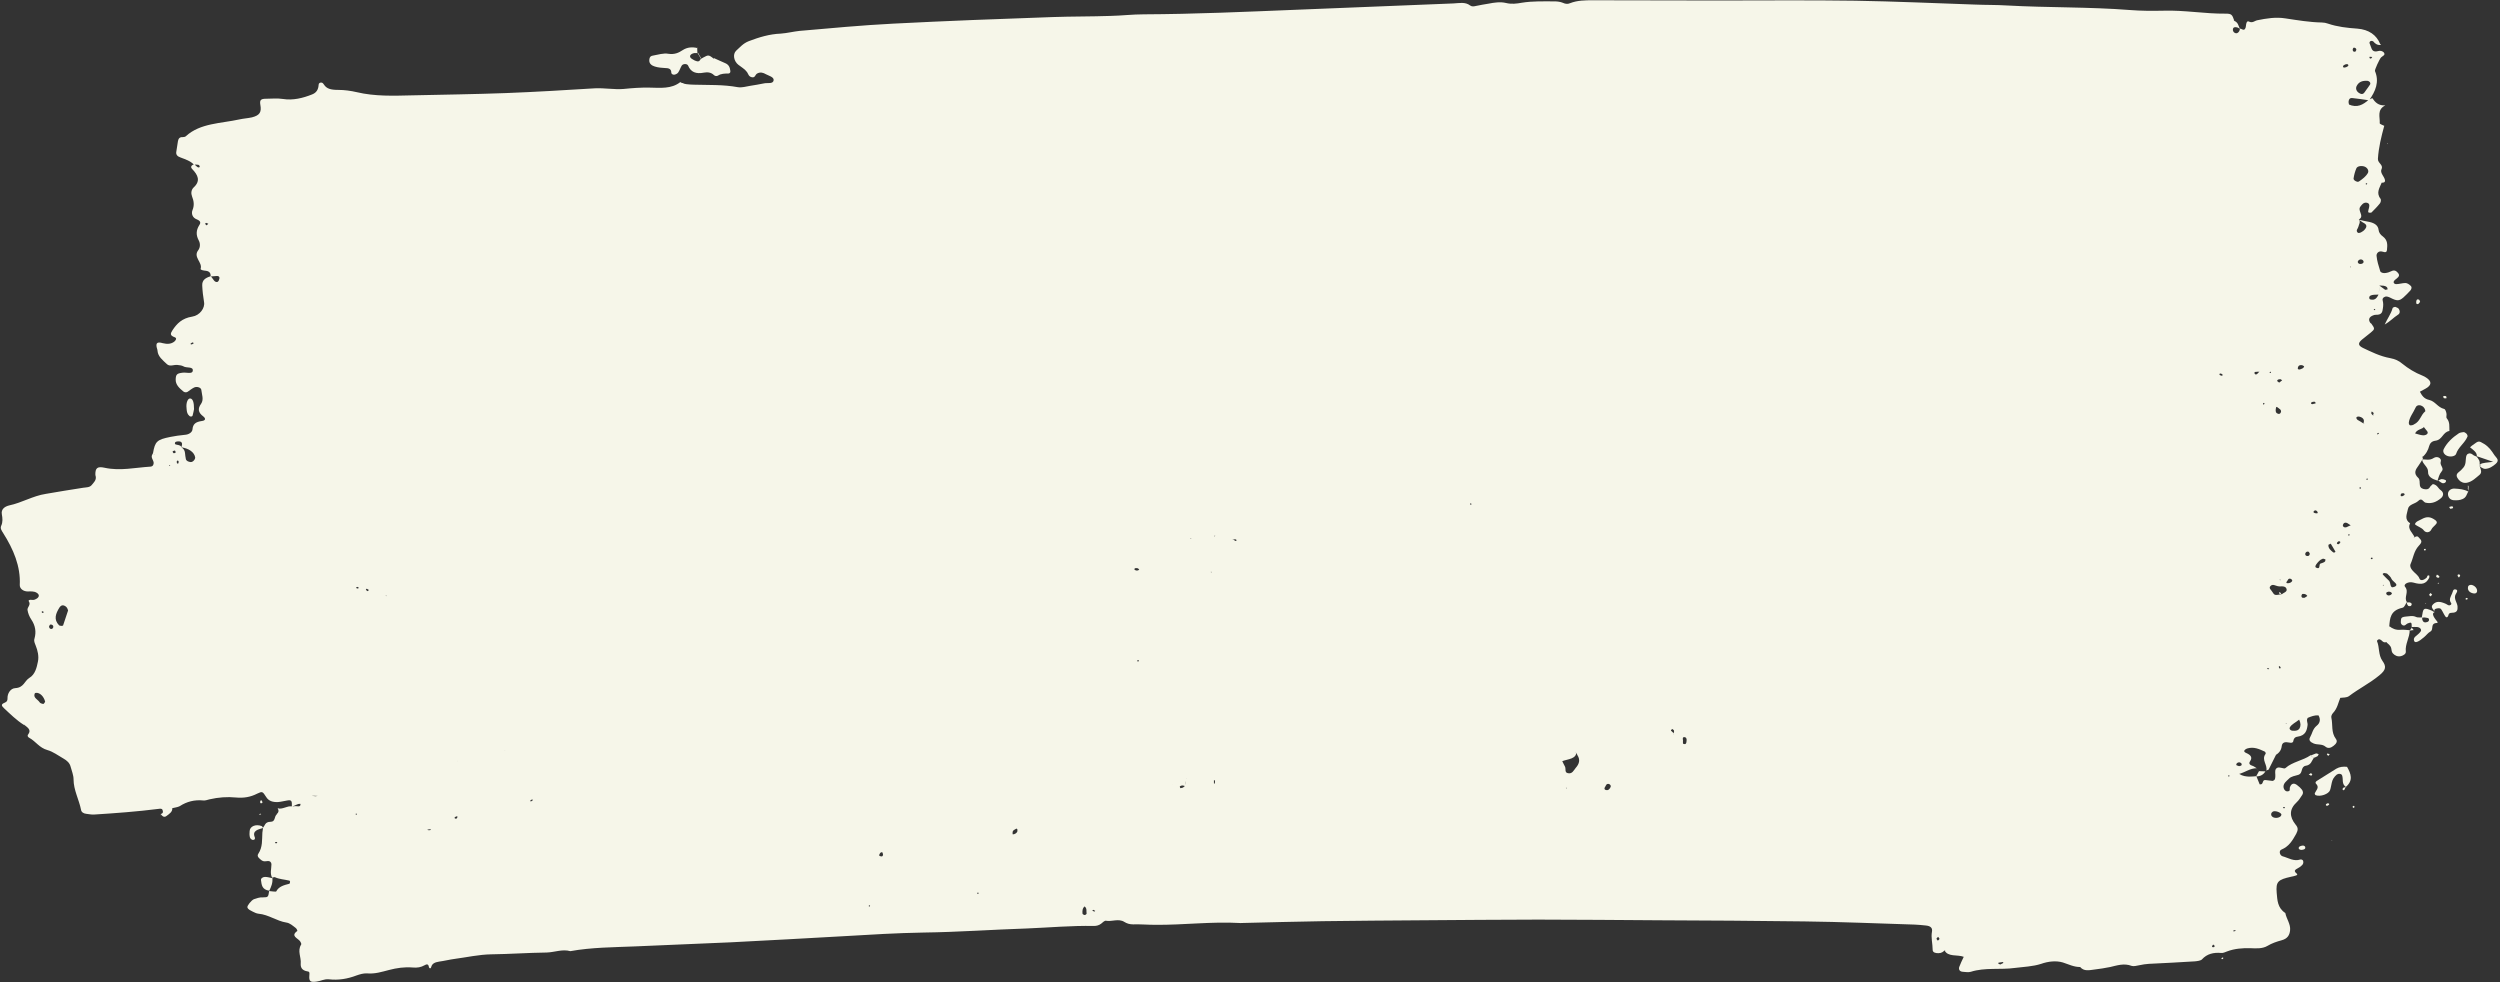 <?xml version="1.0" encoding="UTF-8" standalone="no"?><svg xmlns="http://www.w3.org/2000/svg" xmlns:xlink="http://www.w3.org/1999/xlink" fill="#f6f6e9" height="432.9" preserveAspectRatio="xMidYMid meet" version="1" viewBox="49.5 383.2 1101.6 432.9" width="1101.6" zoomAndPan="magnify"><rect x="49.5" y="383.2" width="1101.6" height="432.9" fill="#333333" stroke="none"/><g id="change1_1"><path d="M1098.7,403c-1.6,0.2-2.6-0.5-3.4-1.5c-0.2-0.2-0.9-0.4-1.2-0.2c-0.3,0.1-0.6,0.6-0.5,0.9c0.2,0.7,0.6,1.4,0.8,2.1 c0.4,1.3,1.3,1.9,3,1.4c1-0.3,1.9,0,2.5,0.6c0.9,1.2-0.5,1.5-1.2,2.2c-0.7,0.7-2.9,5.5-2.7,6c2,4.7,0.3,8.9-2.6,12.9 c-2.5-0.4-4.9-0.7-7.4-1c-1.2-0.1-1.5,0.7-1.6,1.4c-0.1,0.5,0.1,1.1,0.2,1.6c0,0-0.2-0.2-0.2-0.2c3.8,1.7,6.4,0.1,8.8-2 c0.6-0.3,1.1-0.5,1.7-0.8l-0.1,0c1.3,1.9,2.8,3.5,5.9,3.2l-0.1,0c-3.9,2-2.3,5.2-2.5,7.9c0,0.4,1.4,0.8,2.1,1.2l-0.1-0.1 c-1.3,4.8-2.5,9.6-2.8,14.6c-0.1,1.9,2.5,2.6,1.6,4.5c-0.8,1.7,1.2,3.2,1.5,4.8c0.2,1-0.5,1.3-1.6,1.2c-0.6-0.5-1.1-0.9-1.7-1.4 l-0.2-0.2c0,0,0.4,0.1,0.4,0.1c0.6,0.5,1.1,0.9,1.7,1.4c-0.9,2.3-2.6,4.5-0.6,7.1c0.4,0.5,0.2,1.6-0.2,2.1c-1.1,1.4-2.4,2.7-3.7,4 c-0.2,0.2-0.8,0.1-1.2,0.1c-0.1,0-0.3-0.3-0.3-0.5c0.1-0.6,0.2-1.1,0.4-1.7c0.2-1,0.3-2-1.2-2.2c-1.3-0.1-2,0.9-2.6,1.7 c-0.7,0.9-0.3,1.8,0,2.7c0.4,1.1,0.8,2.2-0.7,3c0.9,1.1,0,2.2-0.2,3.2c-0.2,0.9-1.3,1.6-0.3,2.6c0.5,0.5,2.3-0.3,3.2-1.5 c0.9-1.1,0.9-2-0.6-2.8c-0.8-0.4-1.4-1-2.1-1.4c1.6,0.4,3.1,0.7,4.7,1c2.2,0.5,3.8,1.5,4,3.5c0.1,1.2,0.9,2.2,1.9,2.9 c2.2,1.7,2,3.7,1.8,5.9c-0.1,0.9-0.5,1.3-1.9,0.8c-1.9-0.6-2.8,0.9-2.7,1.8c0.2,2.2,0.9,4.5,1.6,6.7c0.2,0.8,1.4,1,2.3,0.9 c0.9-0.1,1.8-0.4,2.6-0.8c1.4-0.7,2.2-0.1,2.9,0.7c0.9,1,0.5,1.7-0.5,2.5c-0.5,0.4-1.1,0.8-1.3,1.3c-0.3,0.6,0.3,1.2,1,1.2 c1.4,0,2.8-0.5,4.1-0.5c0.8,0,1.7,0.6,2.3,1.2c0.7,0.6,0.4,1.5-0.1,2.1c-1,1.1-2,2.1-3.1,3.1c-1.9,1.6-2.8,1.6-5.9,0 c-0.9-0.4-1.7-0.7-2.5-0.2c-0.6,0.3-0.9,0.9-0.7,1.5c0.3,1.1,0.3,2.2,0.1,3.4c-0.2,1.7-0.5,3-3.1,2.9c-0.4,0-0.9,0.1-1.3,0.3 c-1.7,0.7-2.1,1.8-1.2,3.2c0.1,0.2,0.4,0.3,0.5,0.4c1.6,2.2,1.6,2.4-0.2,3.9c-1.3,1.1-2.7,2.1-4,3.2c-1.7,1.5-1.7,2.5,0.5,3.6 c3.8,1.8,7.6,3.7,12,4.5c2.2,0.4,3.9,1.2,5.4,2.5c2.6,2.1,5.5,3.9,8.8,5.2c0.6,0.2,1.2,0.6,1.7,0.9c2.6,1.7,2.4,3.4-0.4,4.9 c-0.8,0.4-1.5,0.8-2.4,1.3c0.9,1.7,1.8,3.1,4,3.6c2.8,0.6,3.8,3.3,6.7,4c0.5,0.1,0.9,1.3,1,2c0.2,0.7-0.3,1.7,0.2,2.2 c1.4,1.7,1,3.6,1.1,5.5c-3,0.5-3,3.9-6.2,4.3c-1.6,0.2-2.4,1.2-2.7,2.3c-0.5,1.9-1.4,3.6-3.1,5c0,0,0.2-0.4,0.2-0.4l-0.3,0.2 c0.3,0.2,0.5,0.5,0.3,0.8l0.2-0.1c-0.6,1-1.2,2-1.9,3c-1.4,1.9-2.5,3.5-0.2,5.6c0.8,0.7,0.5,2.2,0.7,3.3c0.2,1.1,1.1,1.6,2.4,1.7 c1.1,0.1,1.7-0.3,2.1-1.1c0.3-0.5,0.9-0.8,1.2-1.2c2,0.3,2.3,1.9,3.5,2.7c1.4,1,1.3,2.5,0.1,3.5c-1.9,1.6-4,2.6-6.8,2 c-1.1-0.3-1.6-2.4-3.2-0.8c-1.4,1.4-4.2,1.4-4.6,3.7c-0.4,2.2-1.7,4.4,1,6.2c-1.4,2.5,1.2,4.2,2,6.2c0,0-0.5-0.2-0.5-0.2l0.3,0.3 c0.5-0.5,1.3-0.8,1.8-0.3c1.7,1.7,1.8,2.2,0.2,3.9c-2.2,2.4-2.4,5.3-3.6,8c-0.4,0.9,0,1.8,0.7,2.7c1,1.3,2.6,2.1,3.2,3.7 c0.4,1.1,1.8,0.9,3.2-0.4c0.3-0.3,0.1-1.2,1.1-0.9c0.1,0,0.1,0.7,0,1c-1.4,2.7-3.2,3.2-7,2.1c-2.1-0.6-4.6,0.7-3.6,1.9 c1.8,2.2-0.6,4.5,0.7,6.6l0.2-0.2c-0.7,1-1.1,2.6-2.1,2.8c-5.4,1.2-5.5,4.7-5.8,8.2c0.1,0.1,0.2,0.2,0.3,0.2 c-0.1-0.1-0.2-0.2-0.3-0.3c1.4,1.1,2.9,1.8,5,1.6c1.4-0.1,2.8,0.1,4.2,0.2l-0.2-0.1c0.1,3.2-2.1,6.2-1.7,9.5c0.1,1-1,1.7-2.1,2 c-1.5,0.4-2.8-0.3-3.6-1.2c-0.5-0.5-0.6-1.4-0.7-2.1c-0.2-1.3-1.3-2-2.2-2.8c0,0,0.3,0.1,0.3,0.1l-0.2-0.2 c-1.1,0.4-1.7-0.2-2.3-0.8c-0.2-0.2-0.8-0.5-1.1-0.4c-0.4,0.1-0.9,0.6-0.8,0.8c1.2,2.8,0.5,6,2.4,8.7c1.7,2.4,1.7,3.9-1.4,6.4 c-4.1,3.4-9.1,5.9-13.3,9.1c-1.1,0.8-2.6,0.6-4,0.8c0,0-0.1-0.1-0.1-0.1l0.3-0.1c-1,2.3-1.3,4.8-3.3,6.9c-0.5,0.5-0.9,1.5-0.7,2.1 c0.7,3.1-0.2,6.4,2,9.3c0.9,1.2,0,2.2-1,3c-1.1,0.9-2.4,1.4-3.6,0.4c-1.5-1.3-3.5-0.7-5.2-1.4c-1.5-0.6-2.3-1.5-1.6-2.7 c1-1.7,1.1-3.6,2.9-5.1c1.6-1.2,1.8-3,0.8-4.6c-1.8-0.1-3.2,0.5-4.7,1.1c-0.8,1.1,0.1,2.2-0.1,3.3c-0.3,2.3-0.9,4.5-4.4,5 c-1.4,0.2-1.7,1-1.9,2c-0.1,0.7-0.9,0.8-1.7,0.6c-1.9-0.4-3.2-0.2-3.4,1.7c-0.2,1.6-1.1,2.9-2.7,3.8c0,0-0.2-0.2-0.2-0.2l0.4,0.1 c-1.1,2.1-2.1,4.3-3.2,6.4c-0.1,0.3-0.8,0.3-1.2,0.5l0.1,0.2c0.8-2.5-2.3-4.9-0.3-7.5c0.2-0.2-0.1-0.9-0.3-1 c-2.4-1.1-4.8-2.3-7.8-1.4c-0.4,0.1-0.8,0.4-1.1,0.7c-0.5,0.6,0,1,0.7,1.3c1.8,0.8,2.9,1.8,1.7,3.6c-0.8,1.1-0.1,1.7,1.2,2.1 c0.6,0.2,1.1,0.7,1.7,1c-2.9,0-4.9,1.7-7.7,2.5c1.5,1,2.9,1.1,4.3,1.2c1.1,0,2.3-0.1,3.4-0.2l-0.2-0.1c0.5,1.2,1,2.5,1.5,3.7 c1.9,0.3,0.9-2,2.5-1.9c1.1,0.1,2.3,0.3,3.2,0.4c1.3-0.4,1.1-1.3,1.2-1.9c0.1-1.1-0.3-2.3,0.2-3.3c0.8-1.3,2.4-0.5,3.7-0.3 c0.2,0,0.5-0.1,0.6-0.2c3-2.7,7.7-3.3,11-5.6l-0.1-0.1c0.6,0.5,1.1,0.9,1.7,1.4l-0.2-0.1c-0.9,1.3-1.1,3-3.4,3.4 c-0.2,0-0.5,0.1-0.7,0.2c-1.6,0.9-0.7,3.1-2.6,3.8c-1.5,0.5-3.2,0.6-4.3,1.8c-1,1-2.3,1.9-2.3,3.4c0,1.1,0.8,2.2,1.8,2.1 c1.4-0.1,0.8-1,1-1.7c0.6-1.9,1.9-2.2,3.4-0.9c0.7,0.5,1.3,1.1,1.8,1.7c0.7,0.8,0.8,1.8,0.1,2.7c-0.7,1-1.3,2.1-2.2,2.9 c-3.5,3.2-3.3,6.5-0.6,9.9c1.2,1.4,1.2,2.4,0.3,4.1c-1.6,2.8-3,5.5-6.6,7c-1.1,0.5-0.7,2.5,0.6,2.9c2.6,0.7,4.9,2.4,7.9,1.4 c0.3-0.1,1,0.2,1.1,0.5c0.2,0.5,0.2,1.1-0.1,1.6c-0.3,0.5-0.9,0.9-1.4,1.3c-1,0.8-3.4,1.2-1.2,2.9c0.4,0.3,0,0.7-0.5,0.8 c-0.7,0.2-1.3,0.4-2,0.5c-5.9,1.3-6.8,2.2-6.4,7.1c0.3,3.2,0.3,6.6,3.8,8.9c0.5,2.6,2.4,4.9,2.1,7.6c-0.2,2.1-1.1,3.7-3.7,4.4 c-2.2,0.6-4.3,1.3-6.3,2.5c-2.2,1.3-5,1.1-7.5,1c-3.6-0.1-7,0.2-10.2,1.4c-0.8,0.3-1.8,0.8-2.6,0.7c-3.5-0.3-6.3,0.4-8.5,2.8 c-0.5,0.6-2.1,0.8-3.2,0.9c-6.8,0.4-13.5,0.8-20.3,1.1c-1.4,0.1-2.7,0.3-4.1,0.6c-1.1,0.2-2.5,0.6-3.4,0.3 c-3.4-1.3-6.4-0.2-9.5,0.5c-2.3,0.5-4.6,0.8-6.9,1.1c-2.3,0.3-4.6,0.9-6.3-1.1c-2.8,0-5.1-1.2-7.6-2c-3-0.9-6.5-0.5-9.6,0.6 c-3.7,1.2-7.7,1.3-11.6,1.8c-6.4,0.9-13.1-0.3-19.4,1.7c-1,0.3-2.3,0.1-3.5,0c-1.5-0.1-1.9-1.1-1.6-2.1c0.5-1.4,1.2-2.8,2-4.5 c-2.8-1.1-7,0.2-8.5-2.9c0,0,0.5,0,0.5,0l-0.3-0.1c-0.7,0.8-1.5,1.4-2.9,1.4c-1.3,0-2.5-0.3-2.5-1.5c0-2.7-0.8-5.3-0.3-8 c0.3-1.7-0.7-2.5-2.7-2.7c-1.6-0.2-3.3-0.3-4.9-0.4c-16.2-0.5-32.3-1.2-48.5-1.4c-21.3-0.3-42.6-0.4-63.9-0.5 c-17.8-0.1-35.7-0.3-53.5-0.3c-17.1,0-34.2,0.2-51.4,0.3c-14.5,0.1-29.1,0.2-43.6,0.4c-11.9,0.2-23.9,0.5-35.8,0.8 c-0.2,0-0.5,0.1-0.7,0c-12.4-0.7-24.8,0.9-37.2,0.8c-3.3,0-6.5-0.3-9.8-0.2c-1.6,0-2.8-0.4-3.9-1.1c-2.6-1.6-5.4,0-8.1-0.5 c-0.6-0.1-1.5,0.8-2.1,1.3c-0.9,0.7-2,1-3.2,1c-9.8-0.2-19.6,0.7-29.4,1.1c-15.2,0.5-30.4,1.6-45.6,1.8 c-11.7,0.2-23.4,0.9-35.1,1.6c-16.6,0.9-33.2,1.9-49.8,2.7c-14,0.6-28.1,1.2-42.2,1.8c-9.5,0.4-19.2,0.4-28.6,2.1 c-3.5-1-6.9,0.5-10.4,0.6c-8.2,0.1-16.4,0.7-24.6,0.8c-5.3,0.1-10.6,1.3-15.9,2c-2.3,0.3-4.6,0.9-6.9,1.2c-1.8,0.3-3.1,0.8-3.5,2.4 c-0.1,0.5-0.5,0.8-0.8,0.4c-0.3-0.3-0.2-0.7-0.4-1.1c-0.5-0.8-1.1-0.4-1.7-0.1c-1.6,0.9-3.2,1.2-5.3,1c-3.5-0.3-7,0.2-10.4,1.1 c-3.1,0.8-6.2,1.8-9.6,1.5c-1.7-0.1-3.2,0.4-4.7,0.9c-3.9,1.5-8,2.2-12.2,1.7c-2.1-0.2-3.6,0.8-5.4,1c-2.8,0.4-3.4-0.1-3.2-2.7 c0-0.7,0.4-1.7-0.9-1.8c-2.4-0.4-3-1.8-2.9-3.4c0.3-2.8-1.6-5.6,0.2-8.4c0.2-0.3-0.2-1.1-0.5-1.5c-1.1-1.4-4.3-2.3-1.2-4.5 c0.1-0.1-0.3-1.1-0.8-1.4c-1.2-0.9-2.5-2.1-4-2.3c-4.4-0.7-7.8-3.5-12.3-3.9c-0.9-0.1-1.7-0.5-2.5-0.9c-0.9-0.5-2.1-0.9-2.4-1.9 c-0.2-0.7,1.8-3.2,2.9-3.6c1.3-0.4,2.4-0.9,4-0.8c2.3,0,2.3-0.2,2.7-2.9l-0.2,0.1c1.1,0.1,3.2,0.4,3.3,0.2c1.1-2.2,3.4-2.8,5.8-3.4 c0.2-0.1,0.3-0.6,0.3-1c0-0.1-0.2-0.4-0.4-0.4c-2.1-0.5-4.4-0.6-6.3-1.5c-0.3-0.1-0.9,0.2-1.3,0.2l0.2,0.2c-1.2-2-0.4-4-0.4-6.1 c0-0.8-0.6-1.5-1.7-1.4c-0.9,0.1-1.8,0.3-2.6-0.3c-1-0.8-2.3-1.7-1.5-2.9c2-3,1.6-6.2,1.8-9.3c0.1-0.7,0.2-1.5,0.3-2.2l-0.2,0.2 c1.1-1,0.9-2.8,3.5-2.8c2.3,0,1.5-2.4,2.8-3.3l-0.1-0.1c1-0.8,1-1.7,0.4-2.6l0.1,0.1c2.3,0.5,4-1.2,6.2-0.9c0.5,0,0.9,0,1.4-0.1 c0.9-0.1,2.5,0.7,2.4-1c-1.5-0.2-2.4,1-3.8,1.1c0.1-2.5-0.2-2.9-2-2.6c-1.4,0.2-2.7,0.6-4.1,0.7c-2.2,0.1-4.1-0.4-5.2-2.2 c-1.6-2.5-1.7-2.6-4-1.5c-2.9,1.5-5.9,2-9.2,1.7c-4-0.4-7.9-0.1-11.8,0.8c-0.9,0.2-1.8,0.6-2.7,0.5c-3.9-0.4-7.3,0.5-10.4,2.5 c-0.9,0.5-2.2,0.6-3.3,0.9c0,0,0-0.4,0-0.4l0,0.3c0.2,1.7-1.3,2.6-2.5,3.5c-1.1,0.9-1.9,0.1-2.5-0.7l-0.2-0.1 c1.3-0.3,1.2-1.1,0.9-1.8c-0.2-0.7-1-0.6-1.7-0.5c-9.4,1.2-18.9,1.9-28.4,2.5c-1.1,0.1-2.3-0.2-3.4-0.3c-1.3-0.1-2.3-0.8-2.4-1.8 c-0.9-4.5-3.3-8.7-3.3-13.4c0-1.9-0.8-3.7-1.3-5.6c-0.4-1.6-1.6-2.7-3.2-3.6c-2.3-1.3-4.5-3-7-3.7c-3.6-1-5.1-3.8-8-5.4 c-0.6-0.3-1-0.9-0.5-1.5c1.6-2.1-0.4-3.1-1.8-4.3l-0.1,0.1c-3.3-2.1-5.9-4.7-8.7-7.3c-1.3-1.2-1.4-1.8,0.3-2.5c1-0.4,1.2-1,1.2-1.9 c-0.1-2.1,1.3-4.4,3.4-4.5c3.8-0.2,4-3.1,6.2-4.5c2.6-1.5,3.3-4.7,3.8-7.2c0.5-2.3-0.1-4.9-1-7.1c-0.4-1.1-0.9-1.9-0.5-3.1 c0.8-2.9,0.4-5.6-1.4-8.3c-0.9-1.3-1.5-2.9-1.7-4.3c-0.1-1.2,1.6-2.2,0.6-3.7c-0.4-0.6,0.5-0.8,1.2-0.7c1.1,0.2,1.7-0.2,2.5-0.7 c1-0.8,0.9-1.7-0.2-2.4c-1.3-0.8-2.6-0.6-4-0.6c-2,0-3.6-1.3-3.5-2.9c0.4-8.2-2.8-15.7-7.3-22.8c-0.7-1.1-1.4-2.1-0.9-3.2 c0.8-1.7,0.6-3.4,0.3-5.1c-0.4-2.2,1.2-3.4,3.2-3.9c5.7-1.2,10.4-4.2,16.2-5.1c5.5-0.9,11-1.9,16.5-2.7c1.4-0.2,2.8-0.1,3.7-1.2 c0.9-1.1,2-2.1,1.8-3.6c-0.1-0.4-0.2-0.8-0.2-1.1c0-2.8,0.9-3.6,4.1-2.9c6.8,1.5,13.5-0.1,20.2-0.5c1.1-0.1,1.4-0.9,1.4-1.7 c-0.1-1.3-1.5-2.4-0.5-3.8c0.2,0,0.5,0.1,0.7,0.1c0.1,0,0.3-0.1,0.4-0.1c-0.4,0-0.8,0.1-1.2,0.1c0.1-0.2,0.2-0.3,0.3-0.5 c0.9-5.2,1.7-6,7.7-7.2c2-0.4,4.1-0.7,6.2-0.9c2-0.1,3.4-1.2,3.5-2.4c0.2-2.4,1.4-3.3,4.1-3.7c1.6-0.2,1.9-1,0.7-2 c-2.3-1.7-2.6-3.4-1-5.6c1.3-1.9,0.3-4.1,0.1-6.1c-0.1-1.1-2.1-1.7-3.3-1c-1,0.5-1.8,1.2-2.7,1.8c-0.6,0.4-1.4,0.3-1.9-0.1 c-1.8-1.5-3.5-3-3.4-5.4c0.1-2.1,0.5-2.6,3.1-2.9c1.6-0.2,4.1,0.7,4.4-0.7c0.5-2.2-2.8-1.2-4.1-2.1c-0.7-0.4-1.7-0.5-2.6-0.6 c-1.6-0.2-3.4,0.9-4.7-0.4c-1.8-1.7-3.9-3.3-4.1-5.8c0-0.6-0.3-1.1-0.4-1.7c-0.3-1.8,0.3-2.4,2.7-1.7c2,0.5,3.7,0.4,5.1-0.7 c0.6-0.5,1.3-1.5,0.2-1.9c-2.3-0.8-1.9-1.7-1-3.1c1.9-2.9,4.2-5.3,8.7-6c3.3-0.5,5.7-3.8,5.2-6.4c-0.4-2.4-0.7-4.9-0.8-7.3 c-0.1-2.4,1.4-3.4,3.8-4.1c0.5,0.6,0.9,1.3,1.4,1.9c0.4,0.5,1.1,0.9,1.7,0.5c0.4-0.3,0.6-1,0.7-1.5c0.1-0.6-0.4-1.1-1.2-1 c-0.9,0-1.8,0.2-2.7,0.2c0.1-1.3-0.4-2.3-2.1-2.5c-0.9-0.1-2.5-0.3-2.3-0.9c0.9-2.8-3.4-5.1-1.1-8.1c1-1.3,1-3.1,0.2-4.5 c-1.2-2.3-1.1-4.4,0.3-6.6c0.8-1.2,0.5-1.9-1.2-2.6c-1.8-0.7-2.4-2.5-1.8-4c0.9-2.1,0.6-4.1-0.2-6.1c-0.5-1.3-0.4-2.8,0.7-3.9 c3.2-2.9,1.9-5.5-0.6-8.1c-0.9-0.9-0.5-1.8,1-2.1c0.4,0.4,0.8,0.9,1.3,1.2c0.4,0.3,1,0.2,1-0.2c0-0.3-0.3-0.7-0.6-0.8 c-0.6-0.1-1.3-0.1-2-0.1c-1.5-1.6-3.7-2.3-5.8-3.1c-1.5-0.5-2.2-1.3-1.9-2.7c0.3-1.5,0.4-3,0.7-4.5c0.2-1,0.6-1.9,2.2-1.8 c0.4,0,1-0.1,1.3-0.4c6.3-5.8,15.5-5.6,23.6-7.4c1.8-0.4,3.7-0.5,5.5-0.9c3.5-0.9,4.3-2.3,3.7-5.6c-0.3-1.9,0.1-2.6,2.4-2.6 c2.5,0,5-0.3,7.6,0.1c4.4,0.7,8.8-0.4,12.8-2c2.1-0.8,2.8-2.4,2.9-4.3c0-0.6,0.6-1.1,1.4-0.9c0.4,0.1,0.7,0.5,0.9,0.8 c1.2,1.9,3,2.4,6.4,2.4c2.7,0,5.5,0.4,8.1,1c8,1.9,16.2,1.6,24.4,1.4c13.8-0.3,27.6-0.5,41.3-1c13.1-0.5,26.2-1.3,39.2-2.1 c4.2-0.2,8.5,0.6,12.5,0.3c4-0.4,7.8-0.7,11.8-0.6c4.6,0.1,9.5,0.6,13.3-2.4l-0.1-0.1c1.8,1.1,3.9,1.1,6,1.2 c6.5,0.2,13-0.1,19.5,1.1c1.7,0.3,3.7-0.3,5.5-0.6c2.1-0.3,4.1-0.7,6.2-1.1c1.5-0.3,3.9,0.4,4.1-1.4c0.1-1.4-2.1-1.9-3.4-2.6 c-1.2-0.7-2.5-1.1-3.9-0.3c-0.9,0.5-0.8,2-2.4,1.6c-1.3-0.3-1.5-1.4-2-2.2c-1-1.4-2.5-2.2-3.9-3.3c-1.9-1.5-2.6-4.6-0.9-6.2 c1.7-1.5,3-3.2,5.6-4.2c4.5-1.7,9-3.1,14-3.3c2.8-0.2,5.5-0.9,8.3-1.2c13.8-1.2,27.5-2.5,41.3-3.2c23.4-1.2,46.9-2.1,70.3-2.9 c8.4-0.3,16.9-0.2,25.3-0.5c4.9-0.1,9.8-0.7,14.8-0.7c22.3-0.1,44.5-1.1,66.8-2c23.2-0.9,46.4-1.9,69.6-2.8 c2.5-0.1,5.2-0.8,7.4,0.9c0.8,0.6,1.7,0.4,2.6,0.2c1.8-0.4,3.7-0.7,5.5-1c2.5-0.5,5.2-0.9,7.7-0.3c2.4,0.6,4.7,0.3,6.9-0.1 c4.9-0.8,9.8-0.6,14.7-0.6c1.1,0,2.4,0.2,3.4,0.6c1.1,0.5,2.1,0.7,3.2,0.2c3.3-1.3,6.8-1.3,10.3-1.3c18.1,0,36.2,0.1,54.2,0.1 c20.4,0,40.8-0.2,61.2,0.1c17.6,0.3,35.2,1.1,52.8,1.7c4.7,0.2,9.4,0.1,14.1,0.4c18,1,36.1,0.6,54.1,2c4.9,0.4,9.9,0.4,14.8,0.3 c9.2-0.3,18.2,1.4,27.4,1.3c2.6,0,2.9,0.4,3.8,3.1c0,0-0.5-0.1-0.5-0.1l0.3,0.1c2,0.7,2,2.3,2.7,3.6c-0.4-0.2-0.7-0.5-1.1-0.6 c-1-0.3-1.9-0.2-2,0.8c-0.1,0.5,0.2,1.2,0.7,1.5c1,0.6,1.7,0,2.1-0.7c0.2-0.3,0.2-0.7,0.3-1.1c0.8,0,1.7,1.1,2.3,0 c0.4-0.6,0.3-1.5,0.5-2.2c0.1-0.5,0.4-1.3,1.2-0.9c1.6,0.8,2.5-0.4,3.7-0.6c4-0.8,8.1-1.5,12.4-0.8c5.3,0.8,10.6,1.7,16,1.8 c0.9,0,1.9,0.2,2.7,0.5c4.1,1.4,8.5,1.9,12.9,2.2c5.1,0.4,8.5,2.8,10.1,6.8L1098.7,403z M566.1,729.3c-0.2-0.3-0.4-0.7,0.2-0.2 c-0.1-0.1-0.2-0.1-0.3-0.2C566.8,729.4,566,728.6,566.1,729.3z M251.2,718.3l0.3,0.1c0,0-0.5,0.1-0.4,0.1l0,0.2L251.2,718.3z M271.9,713.4c0.5-0.2,0.7,0.1,0.3,0.3c-0.7,0.5,0.4,0.1-0.4-0.1c0.5-0.1,0.5,0.2,0.2,0.2C271.1,713.5,272.1,714.2,271.9,713.4z M1055,627.7l0.2,0.4l-0.3-0.3C1054.8,627.8,1055,627.7,1055,627.7z M189.5,733.9c-1.4,0-2.7-0.1-4.1-0.1l0.1-0.4 c0,0,0,0.5,0.1,0.4c1.3-0.3,2.6,0.7,3.9,0l-0.2-0.3L189.5,733.9z M572.6,726c-0.5,1.2-1,2.3-0.8,3.6c-0.4-0.1-0.9-0.3-1.3-0.3 c-0.4,0-0.9,0.2-1.1,0.4c-0.1,0.1,0.1,0.5,0.2,0.8c0.4-0.1,0.9-0.1,1.2-0.3c0.4-0.2,0.6-0.5,0.9-0.8c0.2-1.1,0.4-2.2,0.6-3.3 c0.5,0,0.3,0.3,0.2,0.1C571.9,725.8,572.3,726.7,572.6,726z M1049.1,547.5c0.5-0.1,1.5,0.4,0.9-0.6c-0.2,0.3-0.5,0.5-0.7,0.8 l-0.3,0.2L1049.1,547.5z M1055.5,543.3c-0.3,0.4-0.5,0.4-0.8,0c0.3-0.1,0.6-0.2,0.9-0.3c-0.4,0.3-0.5,0.2-0.3-0.1 C1055.3,543.1,1055.4,543.2,1055.5,543.3z M592.8,620.9l-0.3,0.1l0.5,0c0.3,0.2,0.7,0.5,1,0.6c0,0,0.4-0.2,0.4-0.3 C594.1,620.5,593.4,621,592.8,620.9z M1095.2,566.3l0.4-0.2l-0.5,0.1c0.1-0.3,0.4-0.7,0.3-1c0-0.2-0.5-0.4-0.8-0.7 c-0.1,0.3-0.3,0.6-0.2,0.9C1094.5,565.7,1094.9,566,1095.2,566.3z M787.3,706.8c-0.9,0,0.8-0.1,0,0.3c0,0-0.2-0.1-0.2-0.1 c0.5-0.6-0.6-0.1,0.3,0.1c-0.9-0.6,0-1.4-0.3-2c-0.1-0.3-0.5-0.5-0.8-0.7c-0.2,0.3-0.6,0.6-0.5,0.8 C786.4,705.6,786.9,706.2,787.3,706.8z M1045.1,547c-0.7,0-1.3,0-2,0.1c-0.1,0-0.2,0.3-0.2,0.5c0.1,0.5,0.6,0.8,1,0.5 c0.5-0.3,0.9-0.9,1.3-1.3l0-0.3L1045.1,547z M1085.3,614.7c-0.1,0.2-0.2,0.3-0.3,0.5C1085.1,615,1085.2,614.8,1085.3,614.7 c-0.5-0.3-0.9-0.7-1.5-1c-0.6-0.3-1.3-0.3-1.7,0.3c-0.2,0.3-0.3,0.7-0.2,1c0.3,0.6,0.9,0.7,1.6,0.5 C1084.1,615.2,1084.7,614.9,1085.3,614.7z M1097.9,509c0.9,0.6,1.7,1.3,2.6,1.9c0.2,0.1,0.7-0.2,1.1-0.2c-0.1-0.3-0.1-0.8-0.4-1 C1100.3,508.9,1099.1,509.1,1097.9,509c-0.1,1.4-0.1,2.7-0.2,4c-3.3,0-4.4,0.4-4.2,1.6c0,0.2,0.2,0.4,0.3,0.5 c2.5,0.7,3.1-0.9,3.9-2.3C1097.8,511.5,1097.9,510.2,1097.9,509z M1052.3,562.4l-0.2,0.1l0.5-0.2c-0.1,0.4-0.3,0.7-0.3,1.1 c-0.1,0.9-0.2,1.9,1.3,2.2c0.2,0,0.5-0.1,0.6-0.2c0.8-0.9,0.4-1.7-0.6-2.3C1053.2,562.7,1052.8,562.5,1052.3,562.4z M1091.1,569.9 l0.3-0.2l-0.5,0.1c0.4-1,0.4-1.9-0.7-2.6c-0.5-0.3-1.4-0.6-1.9-0.4c-0.9,0.3-0.4,1,0,1.4C1089.2,568.7,1090.2,569.3,1091.1,569.9z M1117.5,571.3l-0.3,0.2l0.5-0.2c-1,1.1-3.3,1.1-4,2.9c1.2,0.3,2.2,0.7,3.3,0.8c0.6,0.1,1.4-0.1,1.8-0.4c0.8-0.6,0.4-1.3-0.2-1.9 C1118.1,572.2,1117.9,571.7,1117.5,571.3z M129.4,580.3c0.1-0.5,0.4-1.1,0.3-1.6c-0.1-0.9-1-1.1-1.9-1c-0.4,0-1,0.2-1.1,0.4 c-0.5,1.1,0.6,1,1.4,1.2C128.7,579.5,129.3,579.6,129.4,580.3c1,0.6,1.5,1.4,1.6,2.4c0.1,0.9,0.2,1.9,0.4,2.8 c0.2,0.8,1.1,1.2,2.1,1.3c1,0.1,2.1-1.2,2-2.1C135.1,582.5,132.8,580.8,129.4,580.3z M1054.9,645.1c0.7-0.7,2.3-1,2.2-2.1 c-0.2-1.5-1.7-1.5-3.2-1.4c-0.2,0-0.5-0.1-0.7-0.1c-1.1-0.2-2.2-1.1-3.2-0.1c-1,1,0.3,1.7,0.7,2.5c1.1,1.7,1.1,1.7,4.3,1.1 L1054.9,645.1z M744.1,714.3c0.2,3.4-3.6,3.3-6.2,4.3c0.5,1,0.8,1.7,1.2,2.4c0.5,1-0.3,2.6,1.3,2.9c1.9,0.4,2.5-1.2,3.4-2.3 c1.6-1.8,2.1-3.6,0.8-5.6c-0.3-0.5-0.5-1.1-0.7-1.6c0.6,0,0.5,0.3,0.2,0.2C743.3,714.3,744.1,715.1,744.1,714.3z M1118.1,563.8 c-0.3-1-1-1.7-2.1-2c-1-0.2-1.8,0.2-2.1,1c-1,2.3-2.8,4.3-3,6.8c0,0.3,0.2,0.8,0.5,1c0.3,0.1,0.8,0,1.2-0.1c0.2,0,0.4-0.2,0.6-0.3 c2.8-1.3,2.9-4.1,5-5.8C1118.2,564.3,1118.1,564,1118.1,563.8z M1088.2,463.3c0.2,0,0.5,0,0.7-0.1c1.6-1.1,3.1-2.2,4-3.8 c0.5-1-0.2-2.3-1.5-2.8c-1.4-0.5-3.2-0.2-3.6,0.8c-0.6,1.4-1,2.9-1.2,4.3C1086.4,462.4,1087.2,463,1088.2,463.3z M79.5,652.2 c-0.3-1.1-0.7-1.7-1.6-2.1c-1.1-0.5-1.8,0.2-2.2,0.8c-1.6,2.6-2.7,5.2-0.2,7.8c0.2,0.2,0.8,0.3,1.2,0.3c0.2,0,0.5-0.1,0.6-0.2 C78,656.6,78.8,654.2,79.5,652.2z M1092.6,418.8c-2.2-0.1-3.6,0.5-4.5,2c-0.9,1.4-0.2,2.8,1.1,3.5c1.7,1,2.2-0.5,2.9-1.4 c0.6-0.8,1.2-1.6,1.7-2.4C1094.3,419.8,1093.6,418.9,1092.6,418.8z M1062.6,700.3c-1.6,1.3-3.3,2-4.1,3.4c-0.4,0.7,0.3,1.5,1.4,1.5 c1.3,0.1,2.3-0.1,2.9-1.1C1063.3,703.1,1063.4,702,1062.6,700.3z M1100.1,635.7c-0.6,0.1-0.9,0.4-0.5,0.8c0.8,0.9,1.7,1.7,2.6,2.6 c0.9,0.9,0.2,3.6,2.3,2.7c2.5-1-0.7-2.3-1.2-3.5c-0.3-0.9-1.2-1.6-1.9-2.3C1101.1,635.8,1100.5,635.8,1100.1,635.7z M69.4,692.4 c-0.6-2.4-2.4-4.1-4.1-3.9c-0.2,0-0.5,0.2-0.5,0.3c-0.8,1.9,1.4,2.6,2.2,3.9c0.2,0.3,0.7,0.5,1.1,0.6c0.2,0.1,0.6,0.1,0.7,0 C69,693.1,69.2,692.7,69.4,692.4z M1074.2,629.7c-0.4-0.1-0.9-0.4-1.2-0.3c-0.6,0.2-1.2,0.6-1.6,1c-0.9,0.9-2.2,2.4-1.4,2.9 c2.3,1.1,1-1.5,2.1-1.8c0.6-0.2,1.3-0.4,1.8-0.8C1074.2,630.5,1074.1,630,1074.2,629.7z M1054.8,742.1c-0.3-1-3-1.9-3.9-1.2 c-0.7,0.5-0.9,1.3-0.3,2c0.8,1,3.2,0.9,4-0.2C1054.7,742.5,1054.7,742.3,1054.8,742.1z M527.4,782.6c-1,0.9-1,2.1-0.9,3.2 c0,0.2,0.6,0.6,1,0.6c0.3,0,0.9-0.5,0.8-0.7C528.1,784.7,528.6,783.5,527.4,782.6z M1078.6,626.3c-0.7-1.2-1.3-2.3-2-3.4 c-0.5-0.7,0.3,0-0.6,0.1c-0.2,0-0.5,0.2-0.5,0.4c-0.1,1.4,1,2.3,2.1,3.2c0.1,0.1,0.5,0.1,0.7,0 C1078.5,626.5,1078.6,626.3,1078.6,626.3z M1067.3,627.2c-0.2-0.3-0.3-0.8-0.6-0.9c-0.7-0.2-1.2,0.2-1.4,0.8 c-0.1,0.5,0.1,1.1,0.9,1.1C1066.9,628.3,1067.2,627.8,1067.3,627.2z M1053.8,551.8c0.4-0.3,0.9-0.7,1.3-1c-0.3-0.2-0.5-0.5-0.8-0.5 c-0.6,0-1.3,0.1-1.4,0.7C1052.9,551.2,1053.4,551.5,1053.8,551.8z M71.1,659.3c0.1,0.6,0.4,1.2,1.3,1c0.3-0.1,0.6-0.6,0.6-0.9 c0-0.6-0.5-1.1-1.3-1C71.4,658.4,71.3,659,71.1,659.3z M791.1,709.6c0,0.2-0.1,0.7,0,1.2c0,0.2,0.6,0.3,0.9,0.3 c0.1,0,0.3-0.2,0.4-0.3c0.1-0.2,0.1-0.3,0.2-0.5c0-0.4,0.1-0.7,0.1-1.1c0-0.6-0.3-1.2-1-1.2C790.8,708,791,708.7,791.1,709.6z M758.6,728.7c-1.3-0.4-1.4,0.6-1.8,1.2c-0.4,0.5-0.5,1.2,0.3,1.4c1.1,0.3,1.6-0.4,2-1.1C759.5,729.5,759.2,729.1,758.6,728.7z M496.3,750.8c1.2-0.4,1.7-1.1,1.5-2.1c0-0.2-0.4-0.4-0.4-0.4c-0.5,0.3-1.2,0.6-1.5,1c-0.3,0.4-0.2,1-0.2,1.5 C495.7,750.8,496.1,750.8,496.3,750.8z M1103.5,644.7c-0.2-0.6-0.9-0.8-1.5-0.8c-0.3,0-0.9,0.3-1,0.5c-0.2,0.6,0.3,1.1,1,1.2 C1102.7,645.6,1103.3,645.2,1103.5,644.7z M1059.6,639.1c-0.2-0.3-0.3-0.7-0.6-0.8c-1.3-0.5-1.3,0.6-1.8,1.1 c-0.4,0.4-0.3,0.8,0.3,0.8C1058.4,640.2,1059.2,639.9,1059.6,639.1z M1070.6,609.4c0.3-0.3,0.2-0.6-0.2-1c-0.4-0.4-0.7-0.4-1.2-0.1 c-0.4,0.4-0.4,0.7,0.1,0.9C1069.7,609.4,1070.2,609.4,1070.6,609.4z M1108.2,601.8c0.5-0.3,1.2-0.5,0.7-1.1 c-0.1-0.2-0.8-0.2-1.1-0.1c-0.3,0.1-0.5,0.5-0.5,0.8C1107.3,601.8,1107.7,602,1108.2,601.8z M1064.8,544.6 c-0.4-0.2-0.7-0.5-1.1-0.5c-1.2-0.1-1.6,0.5-1.7,1.3c-0.1,0.5,0.4,0.7,0.9,0.6C1063.6,545.7,1064.6,545.6,1064.8,544.6z M1088.4,498.6c0.1,0.6,0.6,1,1.3,0.9c0.6,0,1.3-0.3,1.3-1c-0.1-0.6-0.6-1-1.3-1C1088.9,497.6,1088.6,498,1088.4,498.6z M1065,646.6c0.3-0.2,1.2-0.7,1.2-0.8c-0.4-0.7-1.2-1-2.1-0.9c-0.2,0-0.5,0.6-0.5,0.9C1063.6,646.3,1063.8,646.8,1065,646.6z M1081.9,412.4c0.1,0.2,0.1,0.4,0.2,0.5c0.5,0.3,2.1-0.3,2.2-0.9c0-0.1-0.1-0.3-0.2-0.4C1083.6,411.2,1082.2,411.7,1081.9,412.4z M1087.8,405.2c0-0.6-0.4-1-1.1-1c-0.2,0-0.5,0.5-0.5,0.8c0,0.5,0.1,1.1,1,1C1087.5,406,1087.6,405.5,1087.8,405.2z M1036.1,720.8 c0.8-0.1,1.4-0.3,1.1-1.1c-0.1-0.3-0.7-0.6-1.1-0.6c-0.8,0.1-1.3,0.6-1.2,1.2C1035,720.5,1035.7,720.6,1036.1,720.8z M930.9,808.2 c0.4-0.2,0.9-0.5,1.4-0.7c-0.1-0.1-0.2-0.4-0.3-0.4c-0.6,0.1-1.3,0.2-1.9,0.3c0,0-0.1,0.3,0,0.5C930.3,808,930.6,808,930.9,808.2z M1028.9,548.3c-0.3-0.2-0.7-0.6-1-0.5c-0.5,0-0.6,0.4-0.2,0.7c0.3,0.2,0.7,0.2,1,0.3C1028.8,548.6,1028.8,548.5,1028.9,548.3z M128.1,587.4c0-0.3,0.2-0.6,0.1-0.9c-0.2-0.5-0.6-0.5-0.8,0c-0.1,0.3,0.1,0.6,0.1,0.9C127.5,587.5,127.9,587.4,128.1,587.4z M1080.8,622.1c-0.2-0.4-0.6-0.5-1-0.3c-0.3,0.2-0.6,0.6-0.6,0.8c0.1,0.4,0.6,0.5,1,0.3C1080.4,622.7,1080.6,622.4,1080.8,622.1z M551.5,634.3c-0.2-0.3-0.4-0.6-0.7-0.7c-0.3-0.1-1-0.1-1.2,0c-0.6,0.6,0.1,0.9,0.7,1C550.7,634.7,551.1,634.4,551.5,634.3z M584.4,727c0,0.5,0,1,0,1.4c0,0,0.3,0.1,0.4,0.1c0-0.5,0.1-0.9,0.1-1.4C585,727.1,584.7,727.1,584.4,727z M250.7,743.9 c0.2-0.3,0.3-0.6,0.5-0.8c-0.2-0.1-0.5-0.2-0.6-0.2c-0.3,0.2-0.8,0.4-0.8,0.6C249.8,743.9,250.2,744,250.7,743.9z M239.4,748.9 c-0.1-0.1-0.2-0.3-0.3-0.3c-0.4,0-0.9,0.1-1.3,0.2c0.1,0.1,0.2,0.2,0.4,0.2C238.6,749.1,239,749,239.4,748.9z M438.6,759.7 c-0.1-0.3-0.2-0.9-0.4-1c-0.8,0-1,0.6-1.2,1c-0.2,0.4-0.1,0.7,0.5,0.8C438.3,760.8,438.6,760.3,438.6,759.7z M1094.5,408.8 c0.1-0.2,0.2-0.3,0.3-0.5c-0.4,0-0.7-0.1-1.1-0.1c-0.1,0-0.2,0.3-0.1,0.4C1093.7,409.1,1094.1,409.1,1094.5,408.8z M141.3,481.8 c-0.3-0.1-0.6-0.3-1-0.4c-0.1,0-0.4,0.3-0.4,0.4c0.1,0.3,0.4,0.5,0.6,0.7C140.8,482.3,141.1,482,141.3,481.8z M134.2,534.1 c-0.3,0.2-0.5,0.4-0.8,0.6c0,0,0.3,0.3,0.3,0.3c0.4-0.1,0.8-0.2,1-0.4C135,534.4,134.7,534.1,134.2,534.1z M1069.8,561 c0.1-0.4-0.1-0.8-0.6-0.8c-0.4,0-0.9,0.1-1.2,0.3c-0.4,0.4-0.1,0.8,0.5,0.8C1068.9,561.2,1069.3,561,1069.8,561z M1097.7,574.4 c0-0.6-0.2-0.6-0.7-0.2c-0.1,0.1,0.1,0.3,0.1,0.5C1097.3,574.5,1097.5,574.4,1097.7,574.4z M126.6,581.7c-0.3,0.1-0.9,0.2-1,0.4 c-0.1,0.2,0.2,0.7,0.4,0.8c0.2,0.1,0.9-0.2,0.9-0.3C127,582.4,126.7,582,126.6,581.7z M1092.9,594.2c-0.2-0.1-0.4-0.2-0.5-0.1 c-0.1,0-0.2,0.3-0.2,0.4c0.2,0.1,0.4,0.2,0.5,0.1C1092.8,594.5,1092.8,594.3,1092.9,594.2z M1084.9,619c-0.1-0.1-0.1-0.3-0.2-0.4 c-0.2,0-0.4,0.1-0.5,0.2c-0.1,0.1,0.1,0.3,0.1,0.4C1084.6,619.1,1084.8,619.1,1084.9,619z M1095,629.3c-0.1-0.1-0.1-0.3-0.2-0.4 c-0.1,0-0.4,0-0.5,0.1c-0.3,0.3-0.1,0.6,0.4,0.6C1094.8,629.6,1094.9,629.4,1095,629.3z M207.6,642.3c-0.1-0.1-0.2-0.3-0.3-0.4 c-0.6-0.2-0.9,0-0.8,0.4c0,0.1,0.3,0.2,0.5,0.2C207.2,642.6,207.4,642.4,207.6,642.3z M212.1,643.2c-0.4-0.2-0.7-0.4-1-0.6 c0,0-0.4,0.3-0.4,0.3c0.1,0.3,0.4,0.5,0.6,0.8C211.6,643.6,211.8,643.4,212.1,643.2z M68.5,652.6c-0.2,0-0.4-0.1-0.5,0 c-0.1,0.1-0.2,0.3-0.1,0.4c0.3,0.4,0.7,0.4,0.8,0C68.8,652.9,68.6,652.8,68.5,652.6z M551.3,674.6c0.2-0.4,0-0.6-0.7-0.4 c0,0,0,0.4,0,0.4C550.9,674.6,551.1,674.6,551.3,674.6z M284.3,735.8c-0.1-0.1-0.2-0.3-0.3-0.4c-0.3,0.2-0.6,0.4-0.9,0.6 c0,0,0.2,0.2,0.3,0.4C283.7,736.2,284,736,284.3,735.8z M1055.5,739.2c0.5,0.3,0.8,0.2,0.8-0.3c0,0-0.4-0.2-0.5-0.1 C1055.6,738.8,1055.6,739,1055.5,739.2z M530.8,784.4c0.3,0.2,0.6,0.4,0.9,0.5c0,0,0.3-0.2,0.4-0.3c-0.3-0.2-0.6-0.4-0.9-0.5 C531.2,784.1,531,784.3,530.8,784.4z M1034.6,793.4c-0.1-0.1-0.1-0.3-0.2-0.4c-0.3,0.1-0.6,0.2-0.9,0.3c0,0,0.2,0.4,0.2,0.3 C1034,793.6,1034.3,793.5,1034.6,793.4z M903.5,796c-0.2,0.3-0.6,0.5-0.7,0.8c0,0.3,0.4,0.6,0.6,0.9c0.2-0.3,0.7-0.5,0.7-0.8 C904.1,796.6,903.7,796.3,903.5,796z M1024.7,799.4c-0.2,0.3-0.5,0.6-0.5,0.8c0,0.4,0.5,0.5,0.9,0.3c0.1-0.1,0.3-0.3,0.3-0.4 C1025.3,799.8,1025,799.6,1024.7,799.4z M1092.4,464.5c0.1-0.1,0.2-0.4,0.2-0.4c-0.4-0.3-0.6-0.2-0.7,0.2 C1091.9,464.4,1092.2,464.5,1092.4,464.5z M1085.4,500.7l-0.4,0l0.2,0.4L1085.4,500.7z M1096.1,519.7c0.1-0.4-0.2-0.5-0.6-0.2 c-0.1,0,0.1,0.2,0.1,0.4C1095.8,519.8,1095.9,519.8,1096.1,519.7z M1047.1,560.7c-0.5,0.2-0.6,0.5-0.2,0.8c0.1-0.1,0.4-0.2,0.4-0.4 C1047.4,561,1047.2,560.9,1047.1,560.7z M124,588.5l0.6-0.2l-0.6-0.2L124,588.5z M1089.5,597.8c-0.1,0.1-0.4,0.3-0.3,0.4 c0.1,0.6,0.4,0.6,0.6,0C1089.8,598.1,1089.6,597.9,1089.5,597.8z M697.6,604.9c-0.1,0.1-0.3,0.2-0.3,0.4c0,0.1,0.2,0.3,0.3,0.4 c0.1-0.1,0.3-0.2,0.3-0.4C697.8,605.2,697.7,605,697.6,604.9z M574.1,620.4l0,0.3l0.4-0.1L574.1,620.4z M1099.8,641.3l0.1-0.4 l-0.5,0.1L1099.8,641.3z M1054.1,676.7c-0.2,0.1-0.5,0.2-0.5,0.3c0.1,0.3,0.2,0.6,0.4,0.8c0.2-0.1,0.5-0.2,0.5-0.3 C1054.4,677.3,1054.2,677,1054.1,676.7z M1049.4,677.9c-0.2-0.1-0.3-0.3-0.5-0.3c-0.2,0-0.3,0.1-0.5,0.2c0.2,0.1,0.3,0.3,0.5,0.3 C1049.1,678.1,1049.3,678,1049.4,677.9z M1031.5,724.8c-0.1,0.1-0.2,0.3-0.2,0.4c0.3,0.3,0.6,0.2,0.6-0.2 C1032,724.9,1031.7,724.9,1031.5,724.8z M206.2,742.1c0.2,0,0.3,0.1,0.5,0.1c0-0.1,0.1-0.2,0.1-0.4c-0.2,0-0.3-0.1-0.5-0.1 C206.3,741.8,206.2,742,206.2,742.1z M171.3,754.8c0.1-0.1,0.3-0.2,0.4-0.3c-0.1-0.1-0.2-0.3-0.4-0.3c-0.5,0-0.7,0.1-0.5,0.5 C170.9,754.8,171.1,754.8,171.3,754.8z M480.7,777c0-0.2-0.1-0.3-0.1-0.5c-0.2,0-0.5,0.1-0.5,0.1c0,0.2,0.1,0.3,0.1,0.5 C480.3,777.1,480.5,777,480.7,777z M432.7,782.7c0.1-0.2,0.1-0.3,0.2-0.5c-0.2,0-0.3-0.1-0.5-0.1c0,0.1-0.1,0.3-0.1,0.4 C432.3,782.6,432.5,782.6,432.7,782.7z M584.7,619.6l0.3-0.3l-0.5,0L584.7,619.6z M583.2,635.5l0.2-0.3l-0.4,0L583.2,635.5z M1053.9,638.7l0.4,0.2l0.1-0.3L1053.9,638.7z M219.4,645.7l0.3,0.2l0.1-0.3L219.4,645.7z M1056.6,701.9l0.4,0.2l0-0.3 L1056.6,701.9z M739.7,730.7l0.2-0.3l-0.4-0.1L739.7,730.7z"/><path d="M364.1,408.8c1.6,0.7,3.2,1.5,4.9,2.2c1.7,0.7,2.1,1.9,2.3,3.3c0.1,0.6,0,1.2-0.8,1.3c-1.6,0-3.2,0-4.6,0.9 c-0.6,0.4-1.4,0.2-1.8-0.2c-1.2-1.2-2.8-1.4-4.4-1.1c-3.5,0.7-5.8-0.2-7-3.1c-0.4-0.9-2.2-0.9-2.8,0c-0.6,1-0.9,2.1-1.6,3.1 c-0.3,0.4-1,0.8-1.6,0.9c-0.7,0.1-1.4-0.3-1.4-0.9c0-1.4-0.8-2-2.5-2c-1.6-0.1-3.3-0.2-4.8-0.7c-1.3-0.4-2.4-1.2-2.4-2.6 c0-1,0.2-2,1.6-2.2c2.3-0.4,4.7-1.2,6.8-0.8c2.7,0.4,4.5-0.4,6.3-1.6c2-1.3,4.2-1.5,6.6-0.9l-0.2-0.2c0,0.8,0.1,1.6,0.1,2.4l0.2,0 c-0.7,0-1.4-0.1-2,0.1c-1.6,0.5-1.9,1.6-0.7,2.4c0.7,0.5,1.5,0.9,2.3,1.1c1.1,0.3,1.4-0.6,1.8-1.2l-0.1,0.2c0.3-0.2,0.7-0.4,1-0.6 c2.4-1.3,2.4-1.3,4.8,0.5C364.2,409,364.1,408.8,364.1,408.8z"/><path d="M1122.3,652.9c-1.1,0.5-0.7,1.3-0.4,2c0.4,0.8,1.1,1.6,1.7,2.4c0.1,0.1-0.1,0.4-0.2,0.4c-3.3,0.1-1.3,2.9-3,3.8 c-1.1,0.6-1.8,1.7-2.8,2.5c-2.4,2.1-3.9,2.6-4.3,1.7c-0.7-1.7,1.1-2.3,2-3.3c0.3-0.3,0.6-0.6,0.8-0.9c0.6-0.8-0.1-1.8-1.4-2 c-0.9-0.1-1.8,0-2.7,0c0,0,0.2,0.1,0.2,0.1c0-2.3-0.1-2.3-1.8-1.7c-0.7,0.3-1.2,1.3-2.2,0.8c-1.1-0.6-0.8-1.7-0.7-2.6 c0.1-0.9,1-1.1,2-1.2c1.6-0.1,3.1-0.6,4.7,0.2c0.7,0.3,1.7,0.1,2.6,0.2c0,0.4,0,0.8,0.1,1.1c0.3,0.9,1,1.3,2.1,0.9 c0.4-0.1,0.8-0.5,0.8-0.8c0.2-1.2-1-1-1.8-1.2c-0.4-0.1-0.9,0.1-1.4,0.1c0.1-0.5,0.2-1,0.3-1.6c0.4-2.7,0.9-2.9,4.2-1.5 C1121.6,652.7,1122,652.8,1122.3,652.9L1122.3,652.9z"/><path d="M1083.4,730.1c-2.3-1.4-1.2-3.5-1.9-5.3c-0.1-0.3-0.6-0.6-1-0.6c-0.4-0.1-1,0.1-1.3,0.3c-1.2,1-1.9,2.1-2.2,3.5 c-0.3,1.1-0.4,2.3-0.8,3.4c-0.6,1.7-4.3,3-6.3,2.2c-0.3-0.1-0.5-0.7-0.4-0.9c0.6-1.4,2.2-2.5,0.5-4.2c-0.5-0.5,0.1-1.1,0.7-1.4 c2.8-1.7,5.5-3.5,8.3-5.2c1.4-0.8,3-1,4.7-0.8c1.7,3,2.9,6-0.6,8.9L1083.4,730.1z"/><path d="M1142.2,588.8c0.5,1.3,1.1,2.7-0.2,3.7c-1.6,1.3-3.1,2.9-5.4,3.4c-1.4,0.3-2.7-0.2-3.6-1.2c-0.8-1-1.5-2-0.5-3.1 c0.4-0.4,1-0.8,1.4-1.2c1.8-1.8,2-2.3,2.2-5.4c0.1-0.8,0.2-1.6,1.1-1.9c1-0.4,1.7,0.3,2.4,0.8c0.4,0.2,0.8,0.3,1.2,0.5l-0.2-0.2 c1,1.1,1.8,2.2,1.5,3.6l0.1-0.2c0,0.5,0,0.9,0,1.4L1142.2,588.8z"/><path d="M1140.9,584.4c0.2-1.9-1.7-3-3-4.1c0.5-0.5,0.8-0.7,1.2-1c2.7-2,2.6-1.9,5-0.5c2.1,1.3,3.3,3,4.5,4.9 c0.9,1.3,2.5,2.2,0.6,3.9c-1.3,1.1-2.7,2.1-4.6,2.2c-0.7,0.1-1.6-0.6-2.4-1c0,0,0.2,0.2,0.2,0.2c0-0.5,0-0.9,0-1.4l-0.1,0.2 c1.3-0.8,3.1-0.7,5.8-1.1c-3.2-1.1-5.3-1.8-7.3-2.5L1140.9,584.4z"/><path d="M1136.8,575.5c-0.1,0.2-0.3,0.7-0.6,1.2c-1.3,2.2-3.6,3.9-4.4,6.4c-0.3,1.1-2.2,1.5-3.6,1.1c-1.7-0.5-2.5-1.9-1.9-3.1 c1.4-2.8,3.8-5.1,6.7-7c0.5-0.3,1.3-0.4,2-0.5C1135.8,573.6,1136.9,574.6,1136.8,575.5z"/><path d="M1122.4,653c-0.4-1.2-2.3-2.2-0.7-3.6c1.4-1.3,2.9-1.3,5.6-0.1c0.4,0.2,0.7,0.5,1.1,0.6c0.8,0.2,1.5-0.4,1.2-0.9 c-1.2-1.6-0.2-2.9,0.4-4.3c0.4-0.8,0.3-2.2,1.8-1.7c0.9,0.3,0.2,1.4-0.2,2c-1.1,2,0.7,3.7,0.8,5.5c0.1,1.5-0.2,2.7-2.4,2.7 c-1.3,0-1.5,0.5-1.7,1.3c-0.2,0.6-0.7,1.1-1.3,0.3c-0.7-1-1.1-2.1-1.8-3.1c-0.4-0.6-1.2-0.5-1.9-0.4 C1122.2,651.5,1121.9,652.1,1122.4,653C1122.3,652.9,1122.4,653,1122.4,653z"/><path d="M1116.7,585.6c1.8,0,3.4,0.6,5.2-0.6c1.5-1,3.6,0.1,3.1,1.6c-0.6,1.6,1.7,2.9,0.4,4.3c-1.1,1.3-1.4,2.8-1.9,4.3l0.1-0.2 c-2.3-0.7-4.3-1.7-4.2-3.9c0.1-2.3-2.7-3.5-2.6-5.6C1116.9,585.4,1116.7,585.6,1116.7,585.6z"/><path d="M1113.6,614.2c0.4-1.3,1.9-1.6,2.9-2.2c2.3-1.3,3.9-1.2,6.1,0.4c0.5,0.4,0.9,0.9,0.5,1.5c-0.7,1-1.8,1.6-2.3,2.7 c-0.6,1.3-2.3,1.5-3.2,0.4C1116.6,615.6,1114.8,615.3,1113.6,614.2z"/><path d="M1137.1,599.8c-0.7,1.2-0.8,2.6-2.5,3.3c-1.3,0.6-2.7,0.6-4.1,0.5c-1.5-0.2-2.5-1.5-2.3-3.1c0.2-1.2,1.4-2.1,2.9-2 C1133.2,598.6,1135.3,598.8,1137.1,599.8L1137.1,599.8z"/><path d="M135,563.5c-0.1,0.5-0.3,1.6-0.6,2.7c-0.1,0.5-0.5,0.6-1.1,0.5c-0.2-0.1-0.4-0.2-0.5-0.4c-1-0.9-1-2.1-1.1-3.2 c-0.3-2.5,0.6-4.6,1.8-4.3C134.5,559.1,135,560.5,135,563.5z"/><path d="M1100.3,526.2c1.1-2.5,2.8-4.7,3.5-7.3c0.1-0.2,0.8-0.5,1.1-0.5c0.6,0.2,1.3,0.5,1.6,0.9c0.6,0.9,0.6,2.1-0.4,2.6 C1104.1,523.2,1102.6,524.9,1100.3,526.2z"/><path d="M168.2,775.7c-3.4-0.5-3.4-2.7-3.7-4.7c-0.1-0.8,0.9-1.4,1.8-1.4c1.1,0,2.3,0.4,3.4,0.6l-0.2-0.2c0.3,2.1-0.5,4-1.4,5.8 L168.2,775.7z"/><path d="M165.6,748c-2.4,0.7-5.1,1.2-3.8,4.2c0.2,0.6-0.1,1.2-1,1.1c-0.5-0.1-1.1-0.7-1.2-1.2c-0.2-0.9-0.2-1.8-0.1-2.7 c0.1-2.1,2.7-3.2,5.3-2.2c0.3,0.1,0.4,0.6,0.7,1C165.4,748.2,165.6,748,165.6,748z"/><path d="M1138.4,640.9c1.5,0.2,2.8,1.6,2.6,2.9c-0.1,0.6-0.6,1-1.4,0.9c-1.8-0.2-2.9-1.4-2.6-2.8 C1137,641.3,1137.6,640.9,1138.4,640.9z"/><path d="M1115.9,516.2c-0.3,0.3-0.7,1.1-1.1,1c-0.8,0-0.6-0.7-0.6-1.2c0.1-0.5,0.2-1.1,1.1-0.8 C1115.7,515.3,1115.7,515.8,1115.9,516.2z"/><path d="M1063.7,757.7c-0.4,0-1.2-0.1-1.3-0.7c-0.1-0.8,0.9-1.1,1.7-1.2c0.7-0.1,1.3,0.4,1.2,1 C1065.3,757.3,1064.7,757.6,1063.7,757.7z"/><path d="M1123.6,595.1c0.6-0.3,1.2-0.7,1.8-0.8c0.6,0,1.3,0.2,1.8,0.5c0.2,0.1,0.1,0.7-0.1,0.9c-0.5,0.5-1.2,0.6-1.8,0.2 c-0.6-0.3-1-0.7-1.5-1.1C1123.7,594.9,1123.6,595.1,1123.6,595.1z"/><path d="M1127.5,558.7c-0.4,0-0.9,0.1-1.2-0.1c-0.2-0.2-0.1-0.6-0.2-0.9c0.4,0,0.9-0.1,1.2,0.1 C1127.6,558,1127.5,558.4,1127.5,558.7z"/><path d="M1109.7,648.7c0.7,0,1.5-0.2,2,0.1c0.7,0.3,0.6,1,0.1,1.4c-0.2,0.2-1.1,0.1-1.2-0.1c-0.4-0.4-0.5-1-0.7-1.5 C1109.9,648.5,1109.7,648.7,1109.7,648.7z"/><path d="M1067.5,716.2c0.8-0.3,1.6-0.7,2.5-1c0.3-0.1,0.8,0.2,1.2,0.3c-0.2,0.3-0.2,0.7-0.5,0.9c-0.5,0.3-1.2,0.6-1.8,0.8l0.2,0.1 c-0.6-0.5-1.1-0.9-1.7-1.4L1067.5,716.2z"/><path d="M1074.9,738.3c-0.5-0.1-0.7-0.4-0.4-0.8c0.1-0.1,0.3-0.2,0.5-0.3c0.5-0.1,1,0.1,0.8,0.5 C1075.7,738,1075.2,738.1,1074.9,738.3z"/><path d="M1133,637.7c-0.2-0.3-0.6-0.6-0.6-0.9c0-0.5,0.4-0.6,0.9-0.4c0.2,0.1,0.3,0.3,0.2,0.5 C1133.4,637.2,1133.2,637.5,1133,637.7z"/><path d="M1121.2,645.2c-0.2,0.3-0.4,0.5-0.7,0.8c-0.2-0.2-0.6-0.5-0.6-0.7c0-0.3,0.4-0.5,0.6-0.8 C1120.8,644.8,1121,645,1121.2,645.2z"/><path d="M1047.8,723c-0.9,1.5-2.2,2.4-4.4,2.3l0.2,0.1c0.4-0.8,0.9-1.6,1.3-2.4c1,0,2,0.1,2.9,0.1L1047.8,723z"/><path d="M1067.8,725c-0.3-0.2-0.6-0.4-1-0.5c0.3-0.2,0.6-0.4,0.9-0.6c0.1,0,0.4,0.1,0.5,0.3C1068.5,724.5,1068.4,724.8,1067.8,725z"/><path d="M1028.8,805.1c0.2,0.1,0.4,0.1,0.4,0.2c0,0.1-0.1,0.3-0.2,0.4c-0.5,0.3-0.7,0.1-0.6-0.3 C1028.5,805.3,1028.7,805.2,1028.8,805.1z"/><path d="M1100.7,429.9c-0.1,0.3-0.2,0.6-0.2,1c0,0.3,0,0.6,0,0.8c0-0.3,0-0.6,0-0.8C1100.5,430.5,1100.6,430.2,1100.7,429.9 C1100.6,429.8,1100.7,429.9,1100.7,429.9z"/><path d="M1130.4,607.1c-0.4,0.1-0.8,0.3-1.1,0.3c-0.3-0.1-0.4-0.5-0.6-0.8c0.4-0.1,0.8-0.3,1.2-0.3 C1130.3,606.3,1130.5,606.6,1130.4,607.1z"/><path d="M1117.6,625.2c0.2-0.1,0.4-0.2,0.5-0.2c0.1,0,0.3,0.2,0.3,0.3c0,0.5-0.4,0.6-0.8,0.3 C1117.6,625.6,1117.6,625.3,1117.6,625.2z"/><path d="M1123.3,636.4c0.3,0.2,0.7,0.3,0.9,0.6c0.4,0.3,0.2,0.7-0.3,0.8c-0.3,0-0.8-0.2-0.9-0.5S1123.2,636.7,1123.3,636.4z"/><path d="M1124,640.4c-0.1,0-0.3-0.1-0.4-0.1c0.1-0.1,0.2-0.3,0.3-0.3c0.1,0,0.3,0.1,0.4,0.1C1124.2,640.1,1124.1,640.2,1124,640.4z"/><path d="M1136.9,647.1c-0.1,0.1-0.3,0.3-0.4,0.3c-0.6,0-0.8-0.2-0.4-0.6c0.1-0.1,0.4-0.2,0.6-0.1 C1136.7,646.8,1136.8,647,1136.9,647.1z"/><path d="M1076.1,715.6c-0.2,0.2-0.5,0.4-0.7,0.7c-0.2-0.2-0.4-0.5-0.6-0.7c0-0.1,0.3-0.4,0.3-0.4 C1075.5,715.3,1075.8,715.5,1076.1,715.6z"/><path d="M1083.2,729.9c-0.2,0.3-0.4,0.7-0.5,1c-0.2,0.5-0.6,0.7-0.9,0.3c-0.2-0.2,0-0.7,0.3-0.9c0.3-0.2,0.9-0.2,1.3-0.3 C1083.4,730.1,1083.2,729.9,1083.2,729.9z"/><path d="M165.2,736.7c-0.2,0.4-0.6,0.6-0.9,0.4c-0.2-0.2-0.2-0.6-0.1-1c0-0.1,0.3-0.2,0.5-0.3C164.9,736.1,165,736.4,165.2,736.7z"/><path d="M356.9,406.6c0.5,0.8,1,1.7,1.5,2.5c0,0,0.1-0.2,0.1-0.2c-0.5-0.8-1-1.6-1.4-2.4L356.9,406.6z"/><path d="M349.4,420c0.4-0.1,0.9-0.1,1.3-0.2c-0.4,0.9-1,0.1-1.5,0.1C349.3,419.9,349.4,420,349.4,420z"/><path d="M1094.8,426.7c0.4,0.1,0.8,0.2,1.2,0.4C1095.7,426.9,1095.2,426.8,1094.8,426.7C1094.8,426.7,1094.8,426.7,1094.8,426.7z"/><path d="M1101.5,446.7c0-0.2,0.1-0.3,0.1-0.5c-0.1,0.1-0.2,0.3-0.3,0.4L1101.5,446.7z"/><path d="M1118.5 648.9L1118.5 649.2 1118.1 649z"/><path d="M1086.8,738.3c0.1,0.2,0.2,0.3,0.2,0.5c-0.2,0.5-0.6,0.5-0.8,0.1c-0.1-0.1,0-0.4,0.1-0.5 C1086.4,738.3,1086.6,738.3,1086.8,738.3z"/><path d="M164.1,742.2c-0.2,0-0.3-0.1-0.5-0.1c0.2-0.1,0.4-0.3,0.6-0.4c0,0,0.2,0.2,0.4,0.3C164.4,742,164.2,742.1,164.1,742.2z"/><path d="M356.9,404.4c0,0-0.1-0.2-0.2-0.2S356.9,404.4,356.9,404.4z"/><path d="M1098.5,403.1c0,0,0.2-0.1,0.2-0.1C1098.7,403,1098.5,403.1,1098.5,403.1z"/><path d="M1100.2,439c0,0-0.1-0.2-0.1-0.2C1100.1,438.9,1100.2,439,1100.2,439z"/><path d="M1101.3,446.6c0,0,0.2,0.1,0.2,0.1C1101.5,446.7,1101.3,446.6,1101.3,446.6z"/><path d="M1137.3,597.3c-0.2,0-0.3,0-0.5,0C1137,597.8,1137.2,597.8,1137.3,597.3C1137.3,597.3,1137.3,597.3,1137.3,597.3z"/><path d="M1137.1,599.9c0.1-0.9,0.1-1.7,0.2-2.6c0,0,0.1,0,0.1,0c-0.8,0.7-0.4,1.6-0.2,2.4C1137.1,599.8,1137.1,599.9,1137.1,599.9z"/><path d="M1111.2,661.2c0.4-0.5,0.7-1,1.1-1.5c0,0-0.2-0.1-0.2-0.1c0.3,0.4,0.6,0.8,1,1.3l0.1-0.1c-0.7,0.1-1.4,0.2-2.1,0.3 C1111,661,1111.2,661.2,1111.2,661.2z"/><path d="M1113,660.9l-0.2,0.2C1112.8,661.1,1113.1,660.8,1113,660.9C1113.1,660.8,1113,660.9,1113,660.9z"/><path d="M60.3,702.9l0.2,0.4C60.5,703.2,60.2,703,60.3,702.9C60.2,702.9,60.3,702.9,60.3,702.9z"/><path d="M172 739.4L172.2 739.2 172.2 739.6z"/><path d="M120.7,742.3l-0.5,0.1c0,0,0.3-0.2,0.3-0.2C120.5,742.2,120.7,742.3,120.7,742.3z"/><path d="M171.7,742.1l-0.4,0.2c0,0,0.3-0.2,0.3-0.2C171.6,742.1,171.7,742.1,171.7,742.1z"/><path d="M1076.9 753.5L1077.2 753.5 1076.9 753.4z"/><path d="M1076.9,753.4l0.3,0.4c0,0-0.3-0.3-0.3-0.3C1076.9,753.5,1076.9,753.4,1076.9,753.4z"/><path d="M1045.1,723.2c-0.5-0.4-1.1-0.9-1.6-1.3C1044,722.3,1044.6,722.7,1045.1,723.2z"/><path d="M1055.1,645c-0.6-0.1-1.4,0.1-1.4-0.7c0,0,0.5-0.2,0.5-0.1c0.3,0.3,0.4,0.6,0.7,1C1054.9,645.1,1055.1,645,1055.1,645z"/></g></svg>